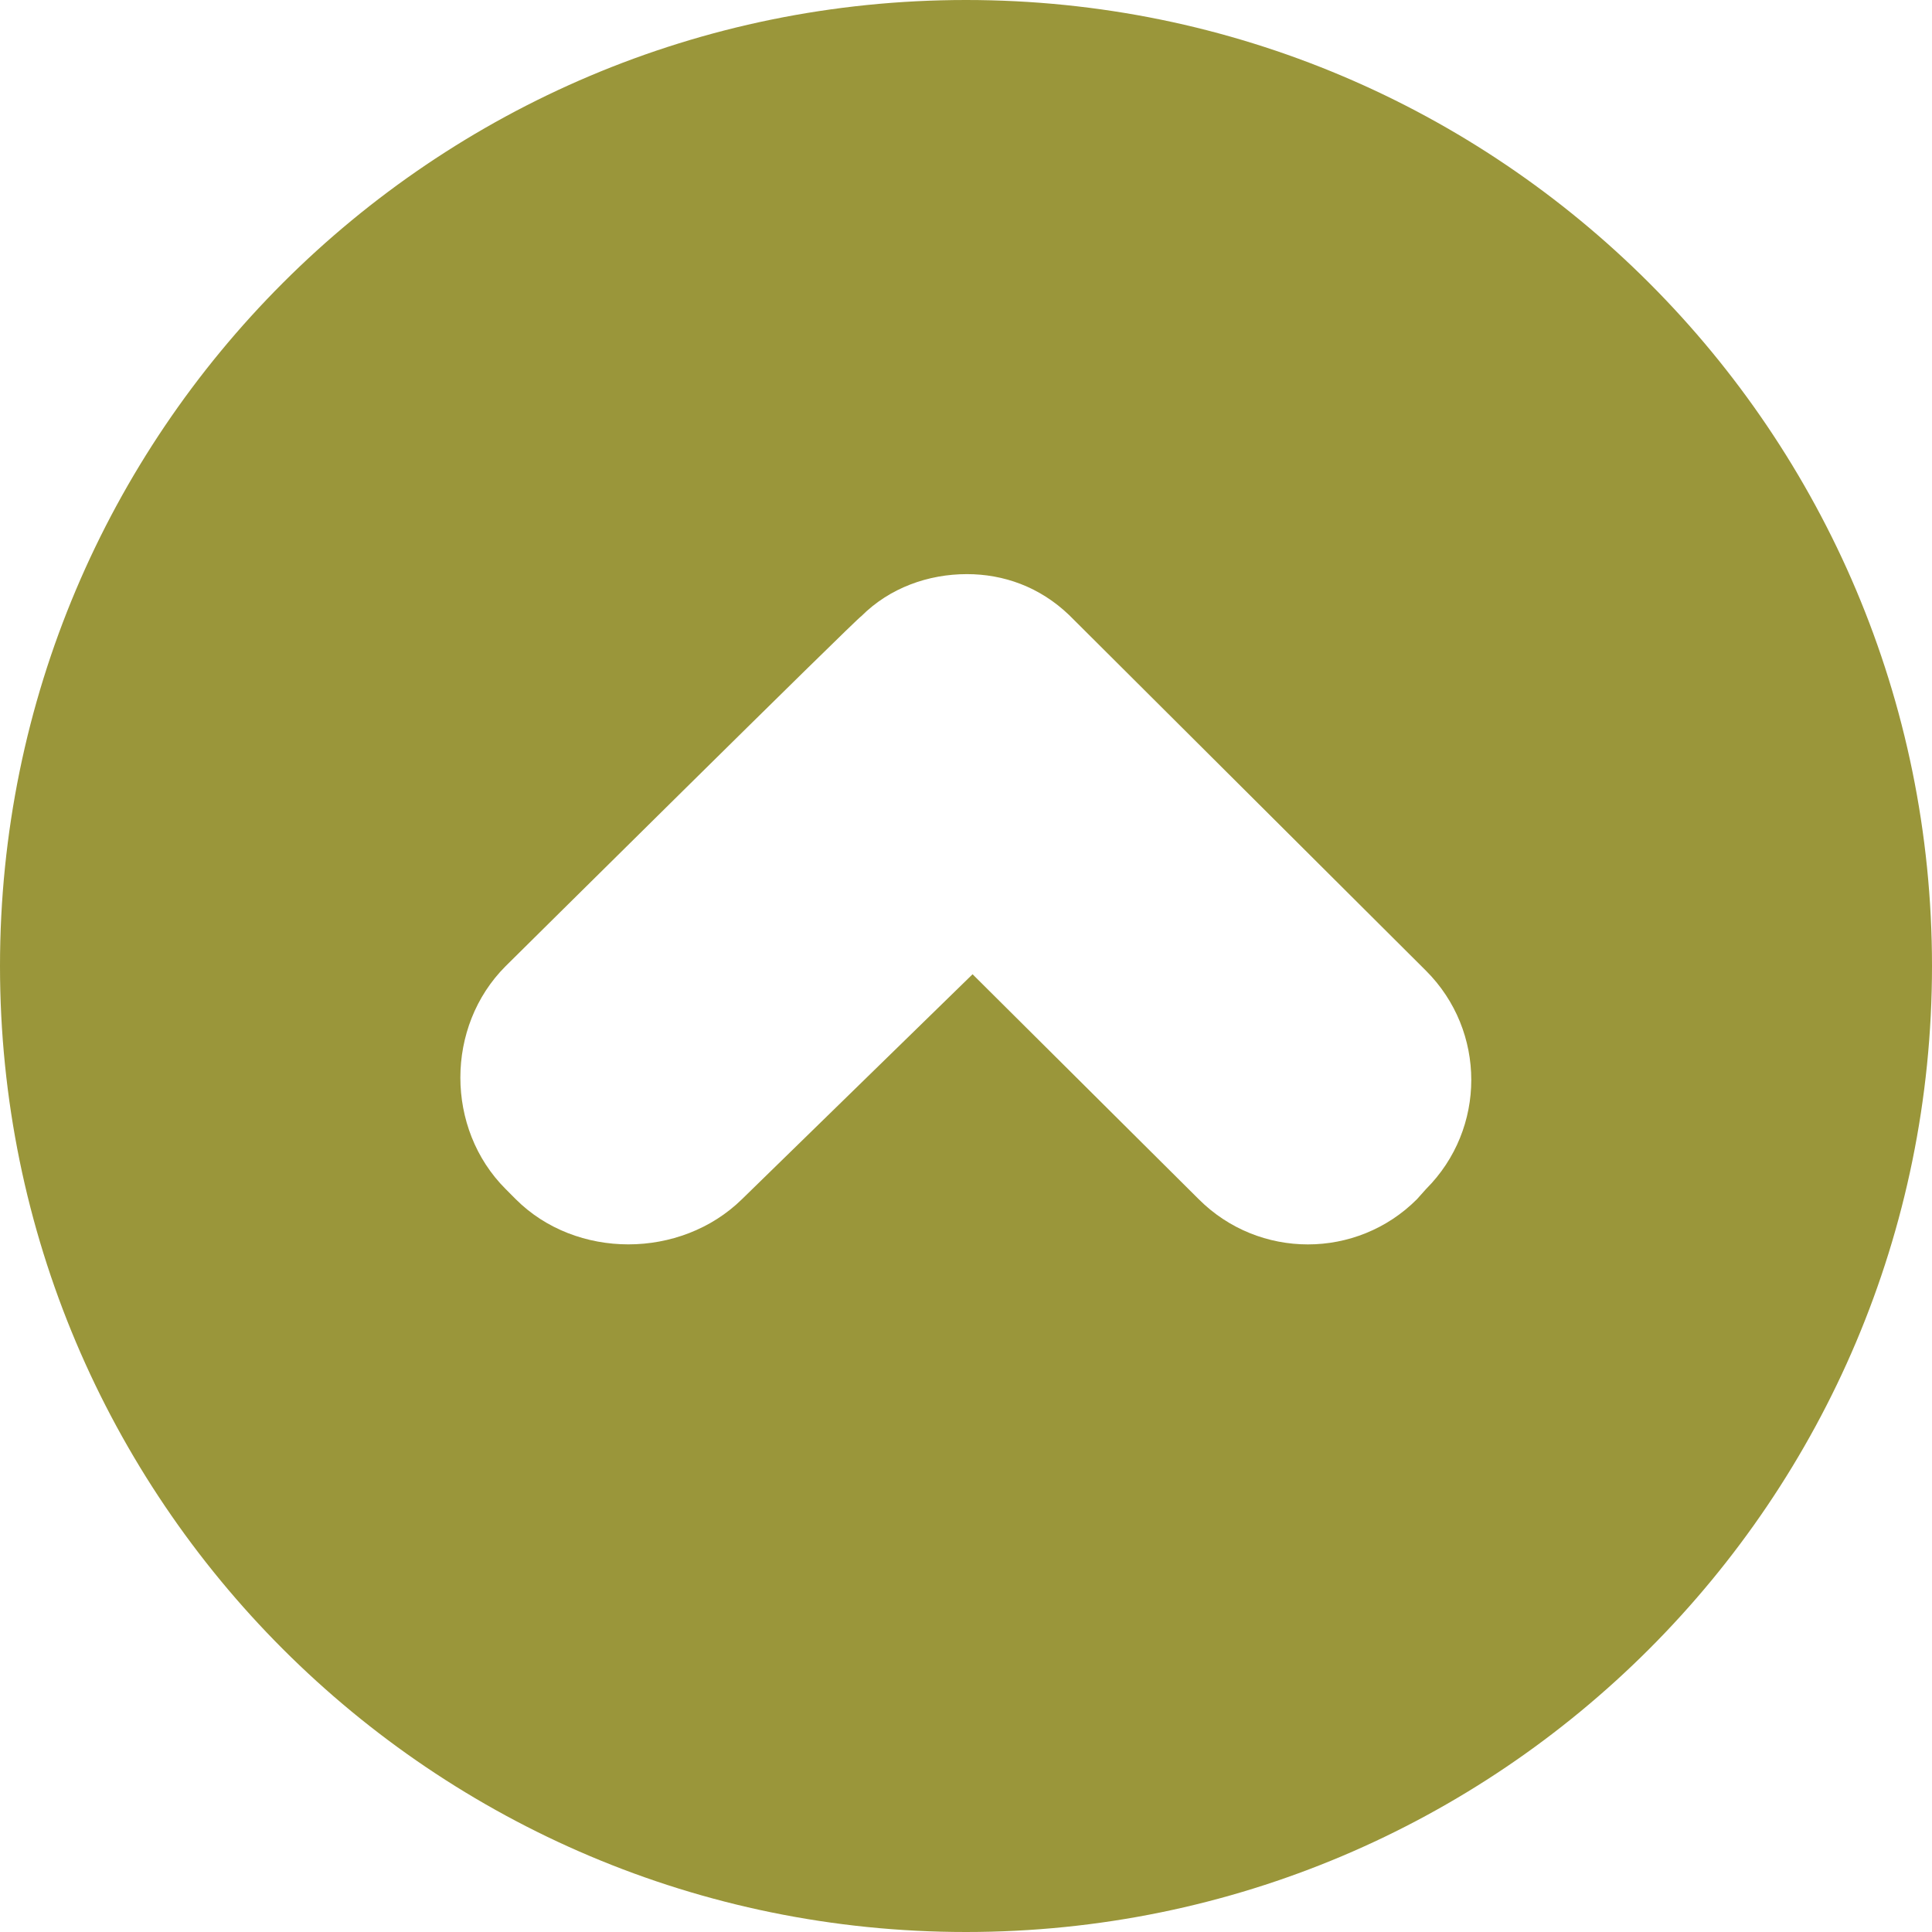 <?xml version="1.0" encoding="utf-8"?>
<!-- Generator: Adobe Illustrator 16.0.0, SVG Export Plug-In . SVG Version: 6.00 Build 0)  -->
<!DOCTYPE svg PUBLIC "-//W3C//DTD SVG 1.1//EN" "http://www.w3.org/Graphics/SVG/1.1/DTD/svg11.dtd">
<svg version="1.1" id="Livello_1" xmlns="http://www.w3.org/2000/svg" xmlns:xlink="http://www.w3.org/1999/xlink" x="0px" y="0px"
	 width="48px" height="48px" viewBox="0 0 48 48" enable-background="new 0 0 48 48" xml:space="preserve">
<path fill="#9A963A" d="M48,24C48,10.743,37.258,0,24,0S0,10.743,0,24s10.743,24,24,24S48,37.257,48,24z M18.434,29.794
	c-1.527,1.496-4.125,1.496-5.62,0l-0.253-0.254c-1.498-1.498-1.498-4.037,0-5.535c0,0,8.779-8.695,8.837-8.695
	c0.706-0.707,1.665-1.046,2.625-1.046c0.904,0,1.805,0.312,2.54,1.018l8.867,8.837c1.498,1.498,1.498,3.924,0,5.422l-0.227,0.254
	c-1.494,1.496-3.923,1.496-5.42,0l-5.62-5.59L18.434,29.794z"/>
</svg>

